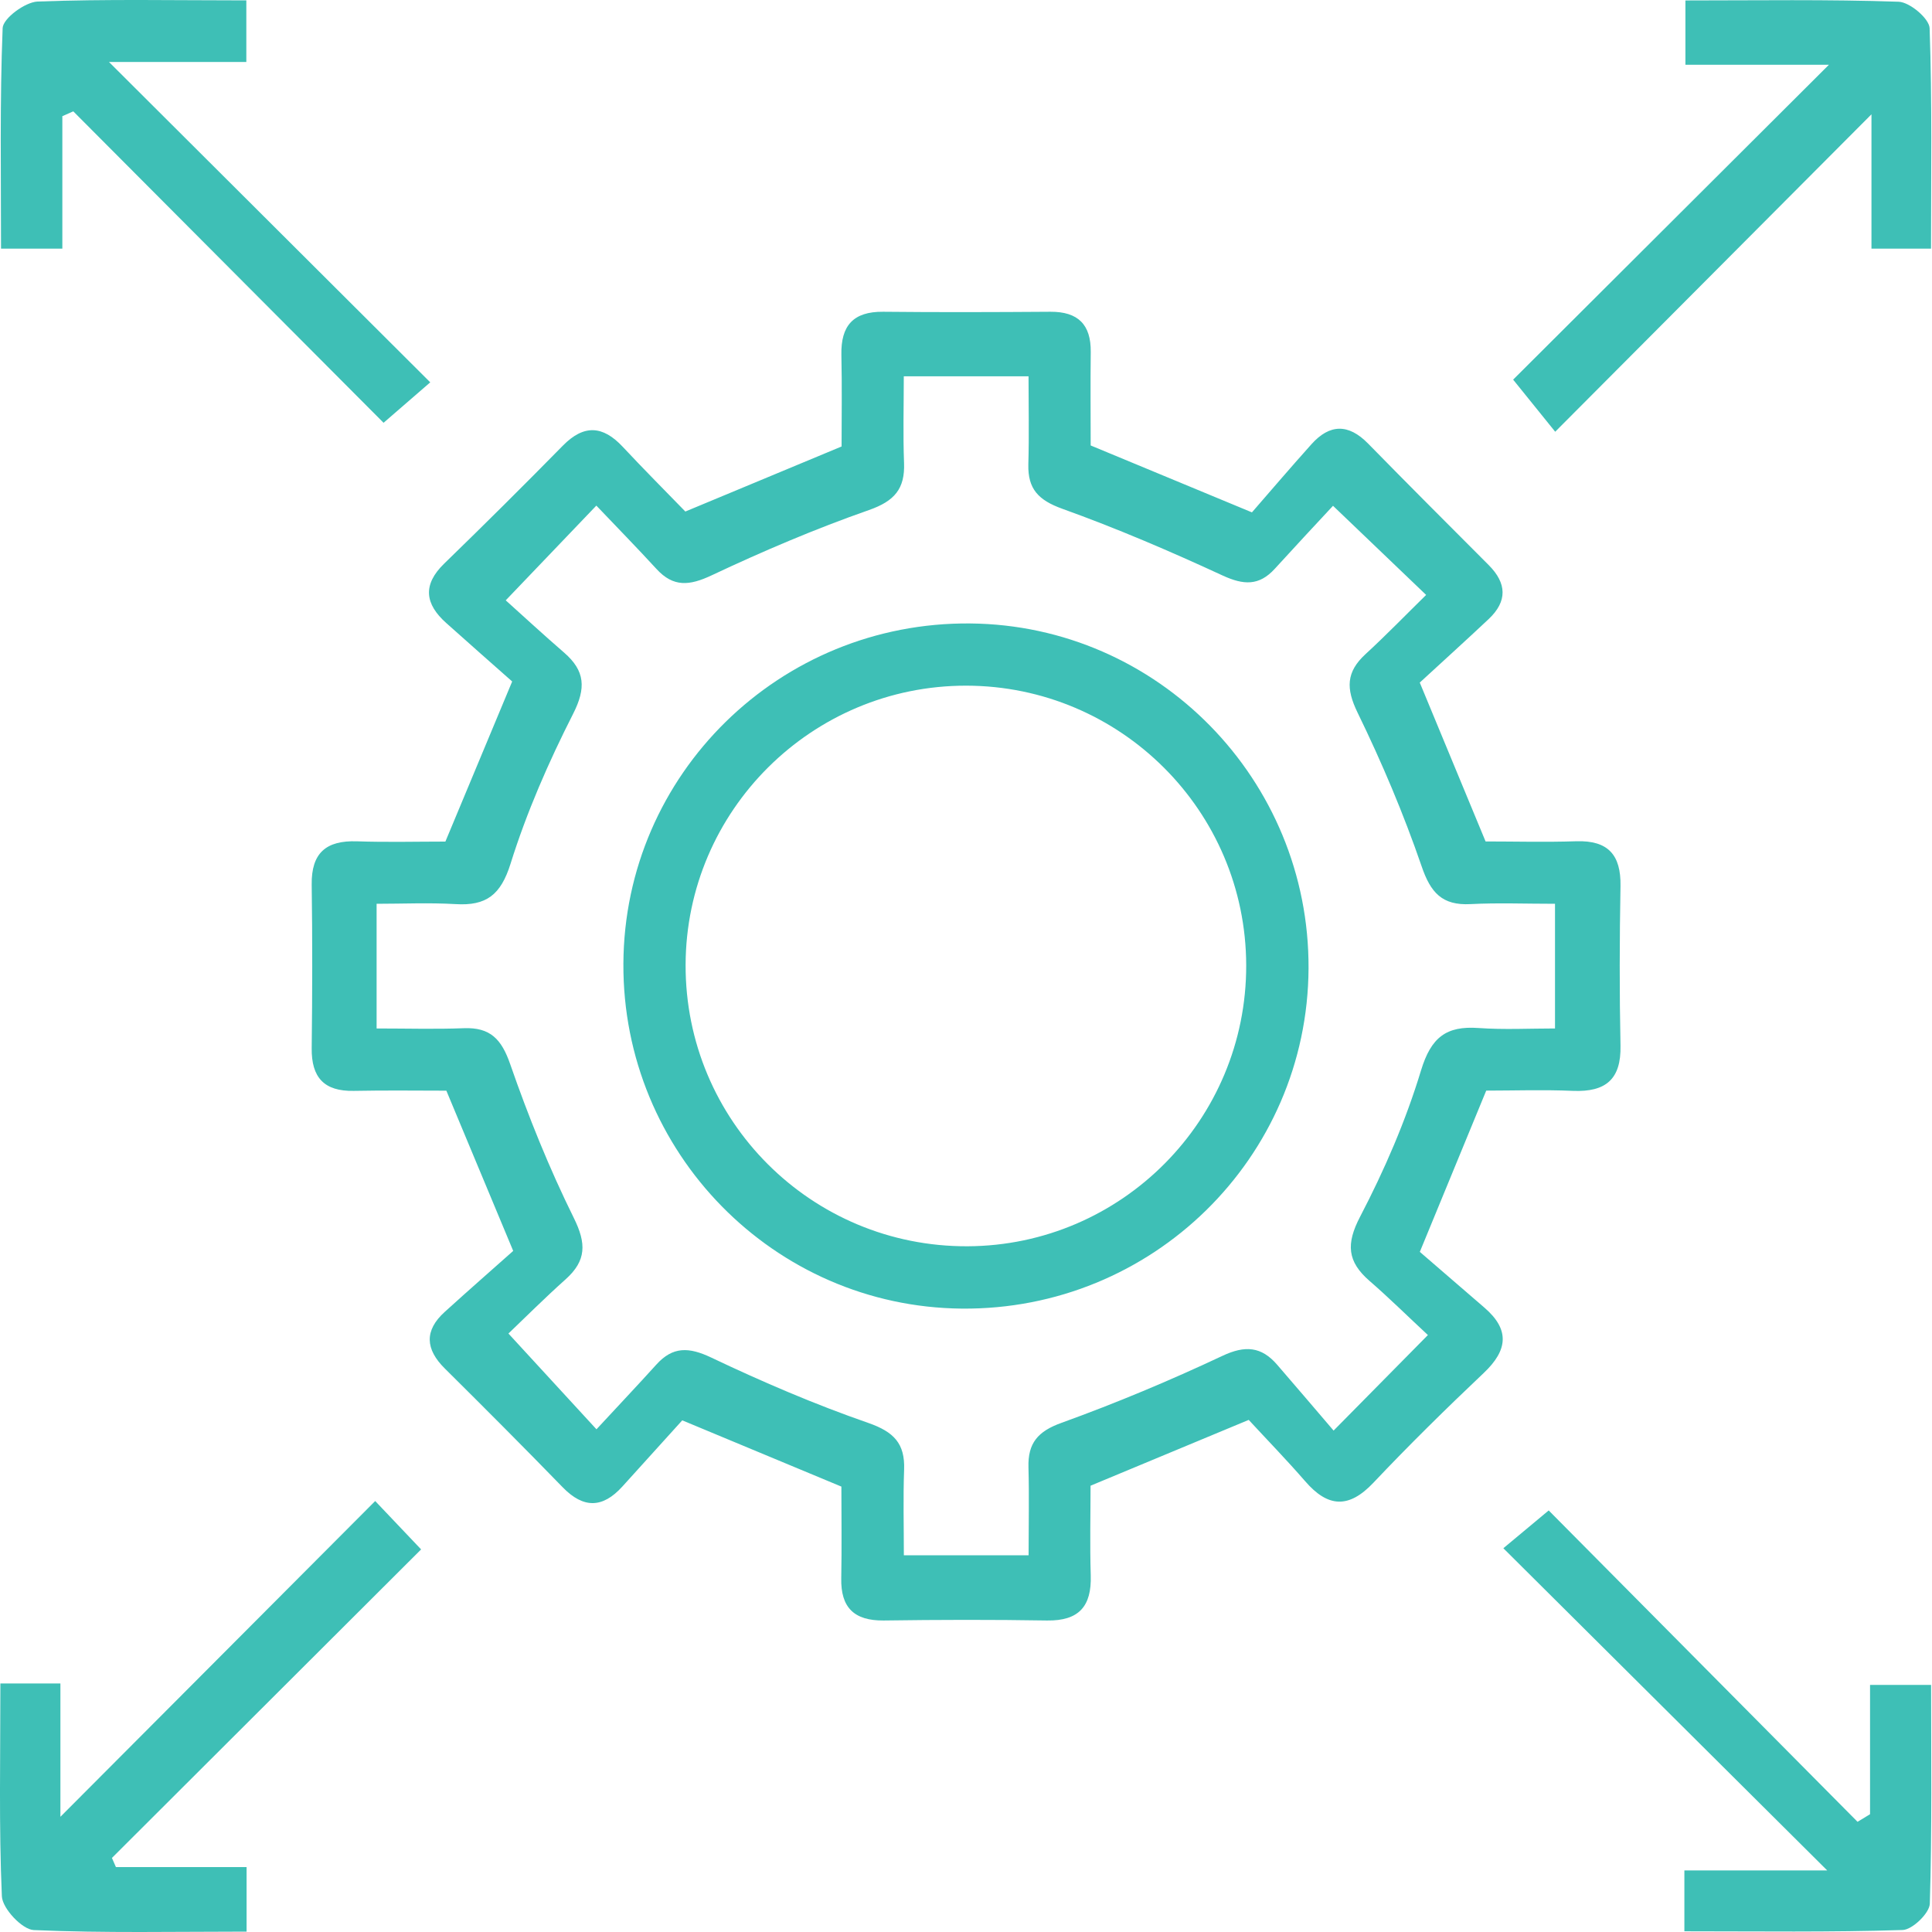 <svg xmlns="http://www.w3.org/2000/svg" width="30" height="30" viewBox="0 0 30 30" fill="none"><g id="Illustrations" clip-path="url(#clip0_8118_3758)"><g id="KamVLb.tif"><g id="Group"><path id="Vector" d="M13.068 23.085C12.224 22.734 11.465 22.418 10.594 22.055C10.311 22.369 9.987 22.727 9.663 23.084C9.358 23.42 9.061 23.427 8.738 23.095C8.134 22.473 7.522 21.86 6.907 21.25C6.604 20.95 6.586 20.66 6.907 20.37C7.279 20.032 7.657 19.702 7.969 19.424C7.594 18.527 7.277 17.767 6.931 16.936C6.491 16.936 5.992 16.929 5.493 16.939C5.033 16.948 4.835 16.731 4.84 16.277C4.85 15.43 4.852 14.584 4.84 13.738C4.833 13.242 5.066 13.048 5.543 13.064C6.004 13.08 6.467 13.068 6.916 13.068C7.251 12.264 7.574 11.49 7.953 10.582C7.651 10.315 7.289 9.996 6.93 9.675C6.598 9.379 6.558 9.081 6.898 8.751C7.52 8.147 8.134 7.537 8.741 6.919C9.068 6.587 9.361 6.608 9.669 6.937C9.998 7.289 10.339 7.631 10.642 7.943C11.465 7.6 12.224 7.284 13.068 6.933C13.068 6.502 13.076 6.006 13.065 5.509C13.056 5.057 13.249 4.837 13.712 4.841C14.579 4.85 15.445 4.847 16.312 4.841C16.739 4.839 16.942 5.039 16.937 5.466C16.931 5.948 16.936 6.432 16.936 6.917C17.729 7.247 18.501 7.566 19.44 7.956C19.705 7.651 20.03 7.271 20.364 6.898C20.648 6.581 20.939 6.577 21.243 6.887C21.863 7.52 22.49 8.147 23.117 8.775C23.398 9.057 23.409 9.336 23.117 9.612C22.75 9.957 22.377 10.294 22.046 10.599C22.407 11.472 22.728 12.247 23.068 13.066C23.516 13.066 23.998 13.079 24.479 13.063C24.97 13.048 25.171 13.274 25.163 13.756C25.148 14.582 25.146 15.409 25.163 16.234C25.175 16.761 24.932 16.959 24.427 16.939C23.967 16.919 23.504 16.935 23.078 16.935C22.745 17.742 22.433 18.501 22.047 19.439C22.327 19.68 22.689 19.994 23.051 20.306C23.448 20.648 23.412 20.967 23.04 21.319C22.455 21.873 21.879 22.439 21.326 23.024C20.943 23.429 20.619 23.408 20.267 23.001C19.977 22.667 19.668 22.349 19.39 22.048C18.539 22.402 17.764 22.724 16.934 23.07C16.934 23.501 16.922 23.982 16.937 24.463C16.952 24.943 16.753 25.17 16.259 25.163C15.412 25.149 14.566 25.151 13.72 25.163C13.263 25.167 13.053 24.962 13.063 24.506C13.072 24.023 13.065 23.541 13.065 23.085H13.068ZM22.172 20.73C21.856 20.437 21.57 20.153 21.265 19.889C20.921 19.59 20.898 19.317 21.12 18.892C21.499 18.166 21.829 17.402 22.066 16.62C22.222 16.108 22.457 15.927 22.959 15.963C23.353 15.991 23.75 15.97 24.146 15.97V14.034C23.678 14.034 23.254 14.017 22.834 14.039C22.394 14.062 22.214 13.862 22.074 13.449C21.794 12.635 21.457 11.839 21.08 11.065C20.898 10.691 20.903 10.435 21.202 10.159C21.525 9.862 21.831 9.546 22.145 9.238C21.658 8.773 21.215 8.348 20.699 7.854C20.417 8.157 20.103 8.494 19.793 8.834C19.55 9.099 19.31 9.086 18.986 8.937C18.169 8.559 17.338 8.203 16.492 7.899C16.125 7.766 15.959 7.593 15.968 7.213C15.981 6.758 15.971 6.303 15.971 5.843H14.034C14.034 6.31 14.021 6.749 14.038 7.187C14.054 7.59 13.89 7.781 13.493 7.92C12.662 8.211 11.848 8.558 11.052 8.933C10.708 9.095 10.457 9.122 10.194 8.835C9.884 8.497 9.562 8.169 9.26 7.851C8.772 8.361 8.347 8.806 7.853 9.322C8.133 9.574 8.443 9.86 8.761 10.135C9.085 10.417 9.103 10.683 8.899 11.085C8.519 11.833 8.178 12.612 7.928 13.411C7.776 13.897 7.551 14.068 7.075 14.039C6.664 14.015 6.25 14.034 5.848 14.034V15.97C6.324 15.97 6.763 15.983 7.202 15.966C7.613 15.95 7.788 16.136 7.923 16.526C8.205 17.338 8.529 18.142 8.91 18.912C9.107 19.309 9.106 19.576 8.783 19.865C8.457 20.156 8.148 20.466 7.895 20.707C8.377 21.232 8.795 21.685 9.262 22.194C9.589 21.84 9.894 21.519 10.19 21.191C10.448 20.904 10.699 20.916 11.046 21.081C11.841 21.459 12.655 21.808 13.485 22.096C13.88 22.234 14.054 22.415 14.039 22.821C14.023 23.259 14.035 23.697 14.035 24.15H15.972C15.972 23.668 15.982 23.227 15.97 22.786C15.959 22.409 16.115 22.225 16.485 22.093C17.331 21.787 18.165 21.438 18.979 21.055C19.334 20.887 19.587 20.908 19.832 21.192C20.131 21.537 20.426 21.885 20.708 22.214C21.259 21.657 21.68 21.23 22.173 20.73H22.172Z" fill="#3EBFB6"></path><path id="Vector_2" d="M0.006 26.141H0.938V28.211C2.594 26.55 4.2 24.939 5.826 23.308C6.142 23.641 6.341 23.85 6.539 24.059C4.949 25.645 3.343 27.247 1.738 28.85C1.758 28.898 1.779 28.945 1.8 28.992H3.829V29.994C2.725 29.994 1.622 30.018 0.523 29.97C0.344 29.961 0.038 29.636 0.029 29.446C-0.018 28.366 0.006 27.281 0.006 26.14V26.141Z" fill="#3EBFB6"></path><path id="Vector_3" d="M0.967 3.861H0.016C0.016 2.711 -0.004 1.572 0.041 0.436C0.047 0.285 0.389 0.033 0.582 0.024C1.646 -0.016 2.712 0.006 3.825 0.006V0.962H1.692C3.403 2.668 5.015 4.276 6.681 5.937C6.395 6.185 6.186 6.366 5.956 6.565C4.36 4.962 2.748 3.346 1.138 1.729C1.081 1.754 1.025 1.78 0.968 1.804V3.861H0.967Z" fill="#3EBFB6"></path><path id="Vector_4" d="M29.986 3.861H29.06V1.775C27.396 3.445 25.791 5.056 24.149 6.704C23.864 6.35 23.682 6.126 23.496 5.895C25.049 4.346 26.655 2.744 28.399 1.006H26.171V0.007C27.281 0.007 28.382 -0.011 29.482 0.027C29.655 0.033 29.958 0.289 29.963 0.438C30.003 1.575 29.985 2.714 29.985 3.861H29.986Z" fill="#3EBFB6"></path><path id="Vector_5" d="M29.038 28.171V26.163H29.986C29.986 27.287 30.001 28.425 29.966 29.561C29.961 29.708 29.694 29.965 29.544 29.969C28.423 30.005 27.302 29.989 26.155 29.989V29.044H28.373C27.439 28.115 26.636 27.315 25.831 26.515C25.021 25.709 24.209 24.902 23.344 24.041C23.607 23.822 23.819 23.645 24.048 23.454C25.63 25.048 27.237 26.668 28.844 28.289L29.038 28.171Z" fill="#3EBFB6"></path><path id="Vector_6" d="M20.319 15.037C20.304 17.981 17.89 20.348 14.932 20.32C12.017 20.292 9.665 17.895 9.68 14.964C9.694 12.021 12.107 9.654 15.066 9.681C17.98 9.708 20.333 12.107 20.319 15.037ZM19.351 14.989C19.346 12.594 17.4 10.65 15.003 10.647C12.606 10.645 10.654 12.586 10.646 14.98C10.638 17.402 12.601 19.363 15.025 19.352C17.418 19.341 19.356 17.388 19.351 14.989Z" fill="#3EBFB6"></path></g></g></g><defs><clipPath id="clip0_8118_3758"><rect width="29.99" height="30" fill="white"></rect></clipPath></defs></svg>